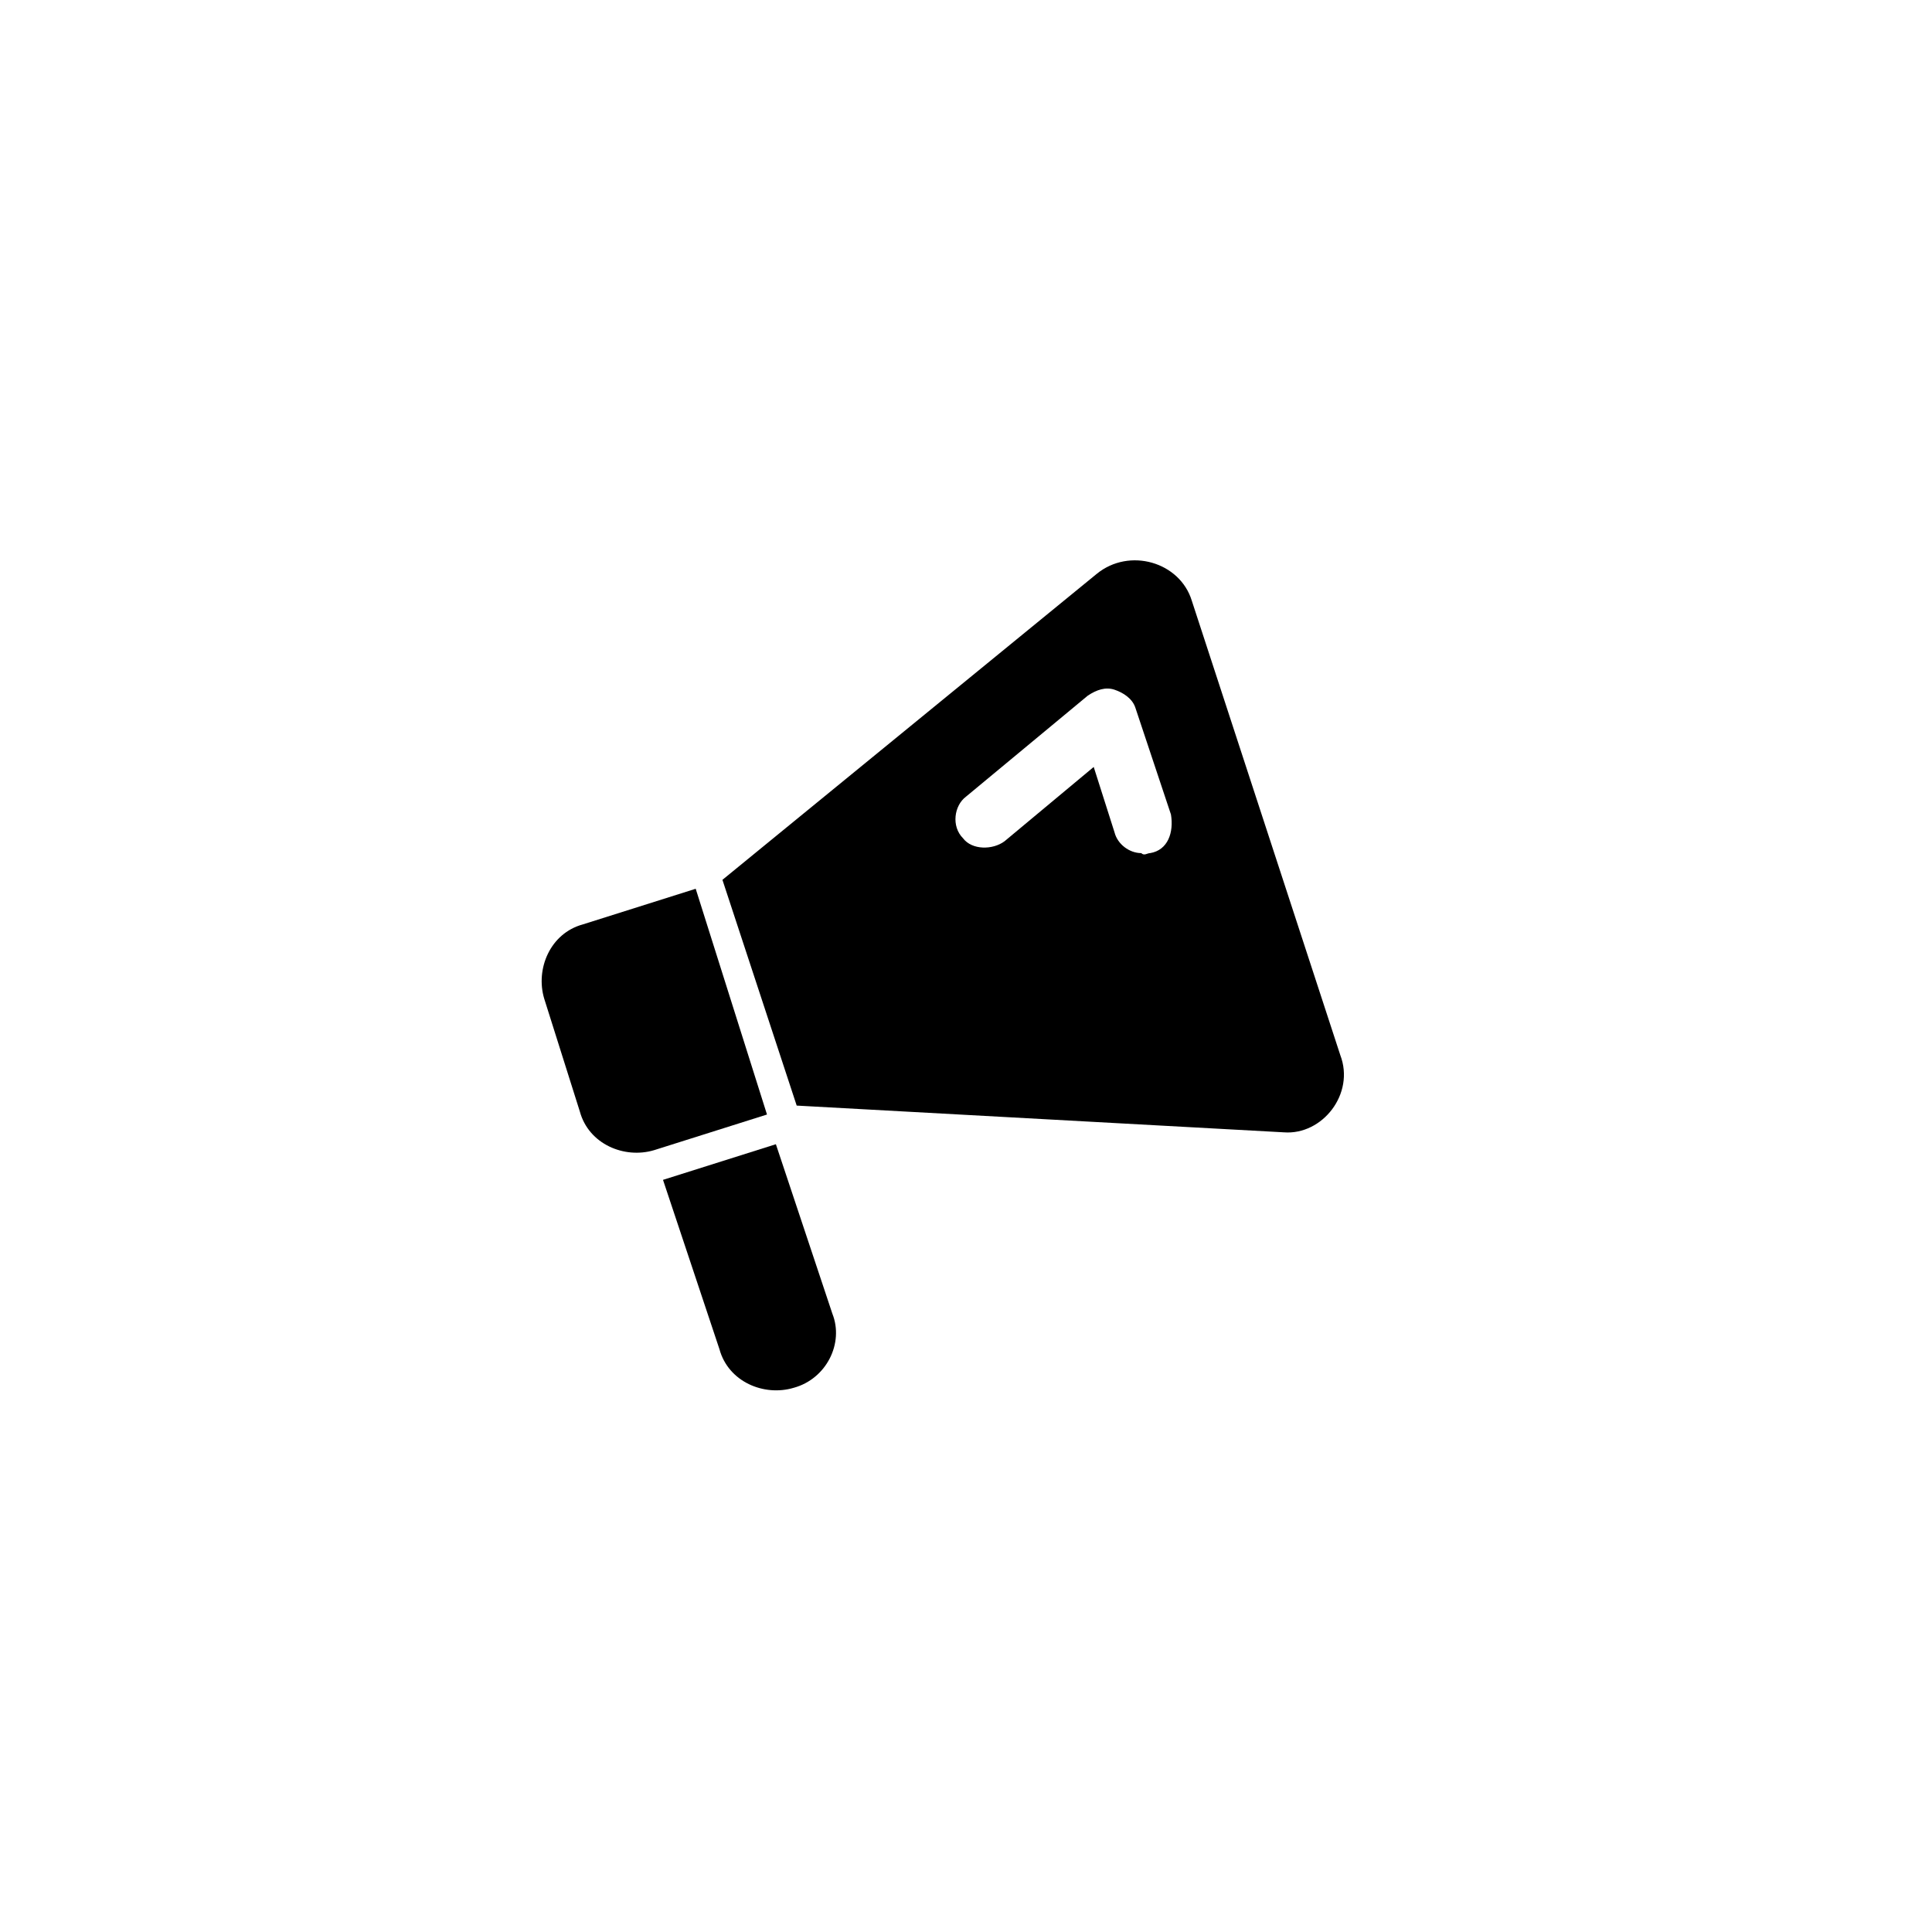 <?xml version="1.0" encoding="UTF-8"?>
<!-- Uploaded to: ICON Repo, www.svgrepo.com, Generator: ICON Repo Mixer Tools -->
<svg fill="#000000" width="800px" height="800px" version="1.1" viewBox="144 144 512 512" xmlns="http://www.w3.org/2000/svg">
 <g>
  <path d="m347.26 439.36-29.914 9.445c-7.871 2.363-17.32-1.574-19.68-10.234l-9.445-29.914c-2.363-7.871 1.574-17.32 10.234-19.68l29.914-9.445z"/>
  <path d="m499.19 423.61-39.359-120.44c-3.148-10.234-16.531-14.168-25.191-7.086l-99.188 81.082 19.68 59.828 129.1 7.086c10.23 0.785 18.891-10.234 14.957-20.469zm-50.383-53.527c-0.789 0-1.574 0.789-2.363 0-3.148 0-6.297-2.363-7.086-5.512l-5.512-17.32-23.617 19.68c-3.148 2.363-8.66 2.363-11.02-0.789-3.148-3.148-2.363-8.66 0.789-11.02l32.273-26.766c2.363-1.574 4.723-2.363 7.086-1.574 2.363 0.789 4.723 2.363 5.512 4.723l9.445 28.34c0.789 4.727-0.785 9.449-5.508 10.238z"/>
  <path d="m354.34 511.78c-7.871 2.363-17.32-1.574-19.68-10.234l-14.957-44.871 29.914-9.445 14.957 44.871c3.148 7.871-1.574 17.316-10.234 19.68z"/>
 </g>
</svg>